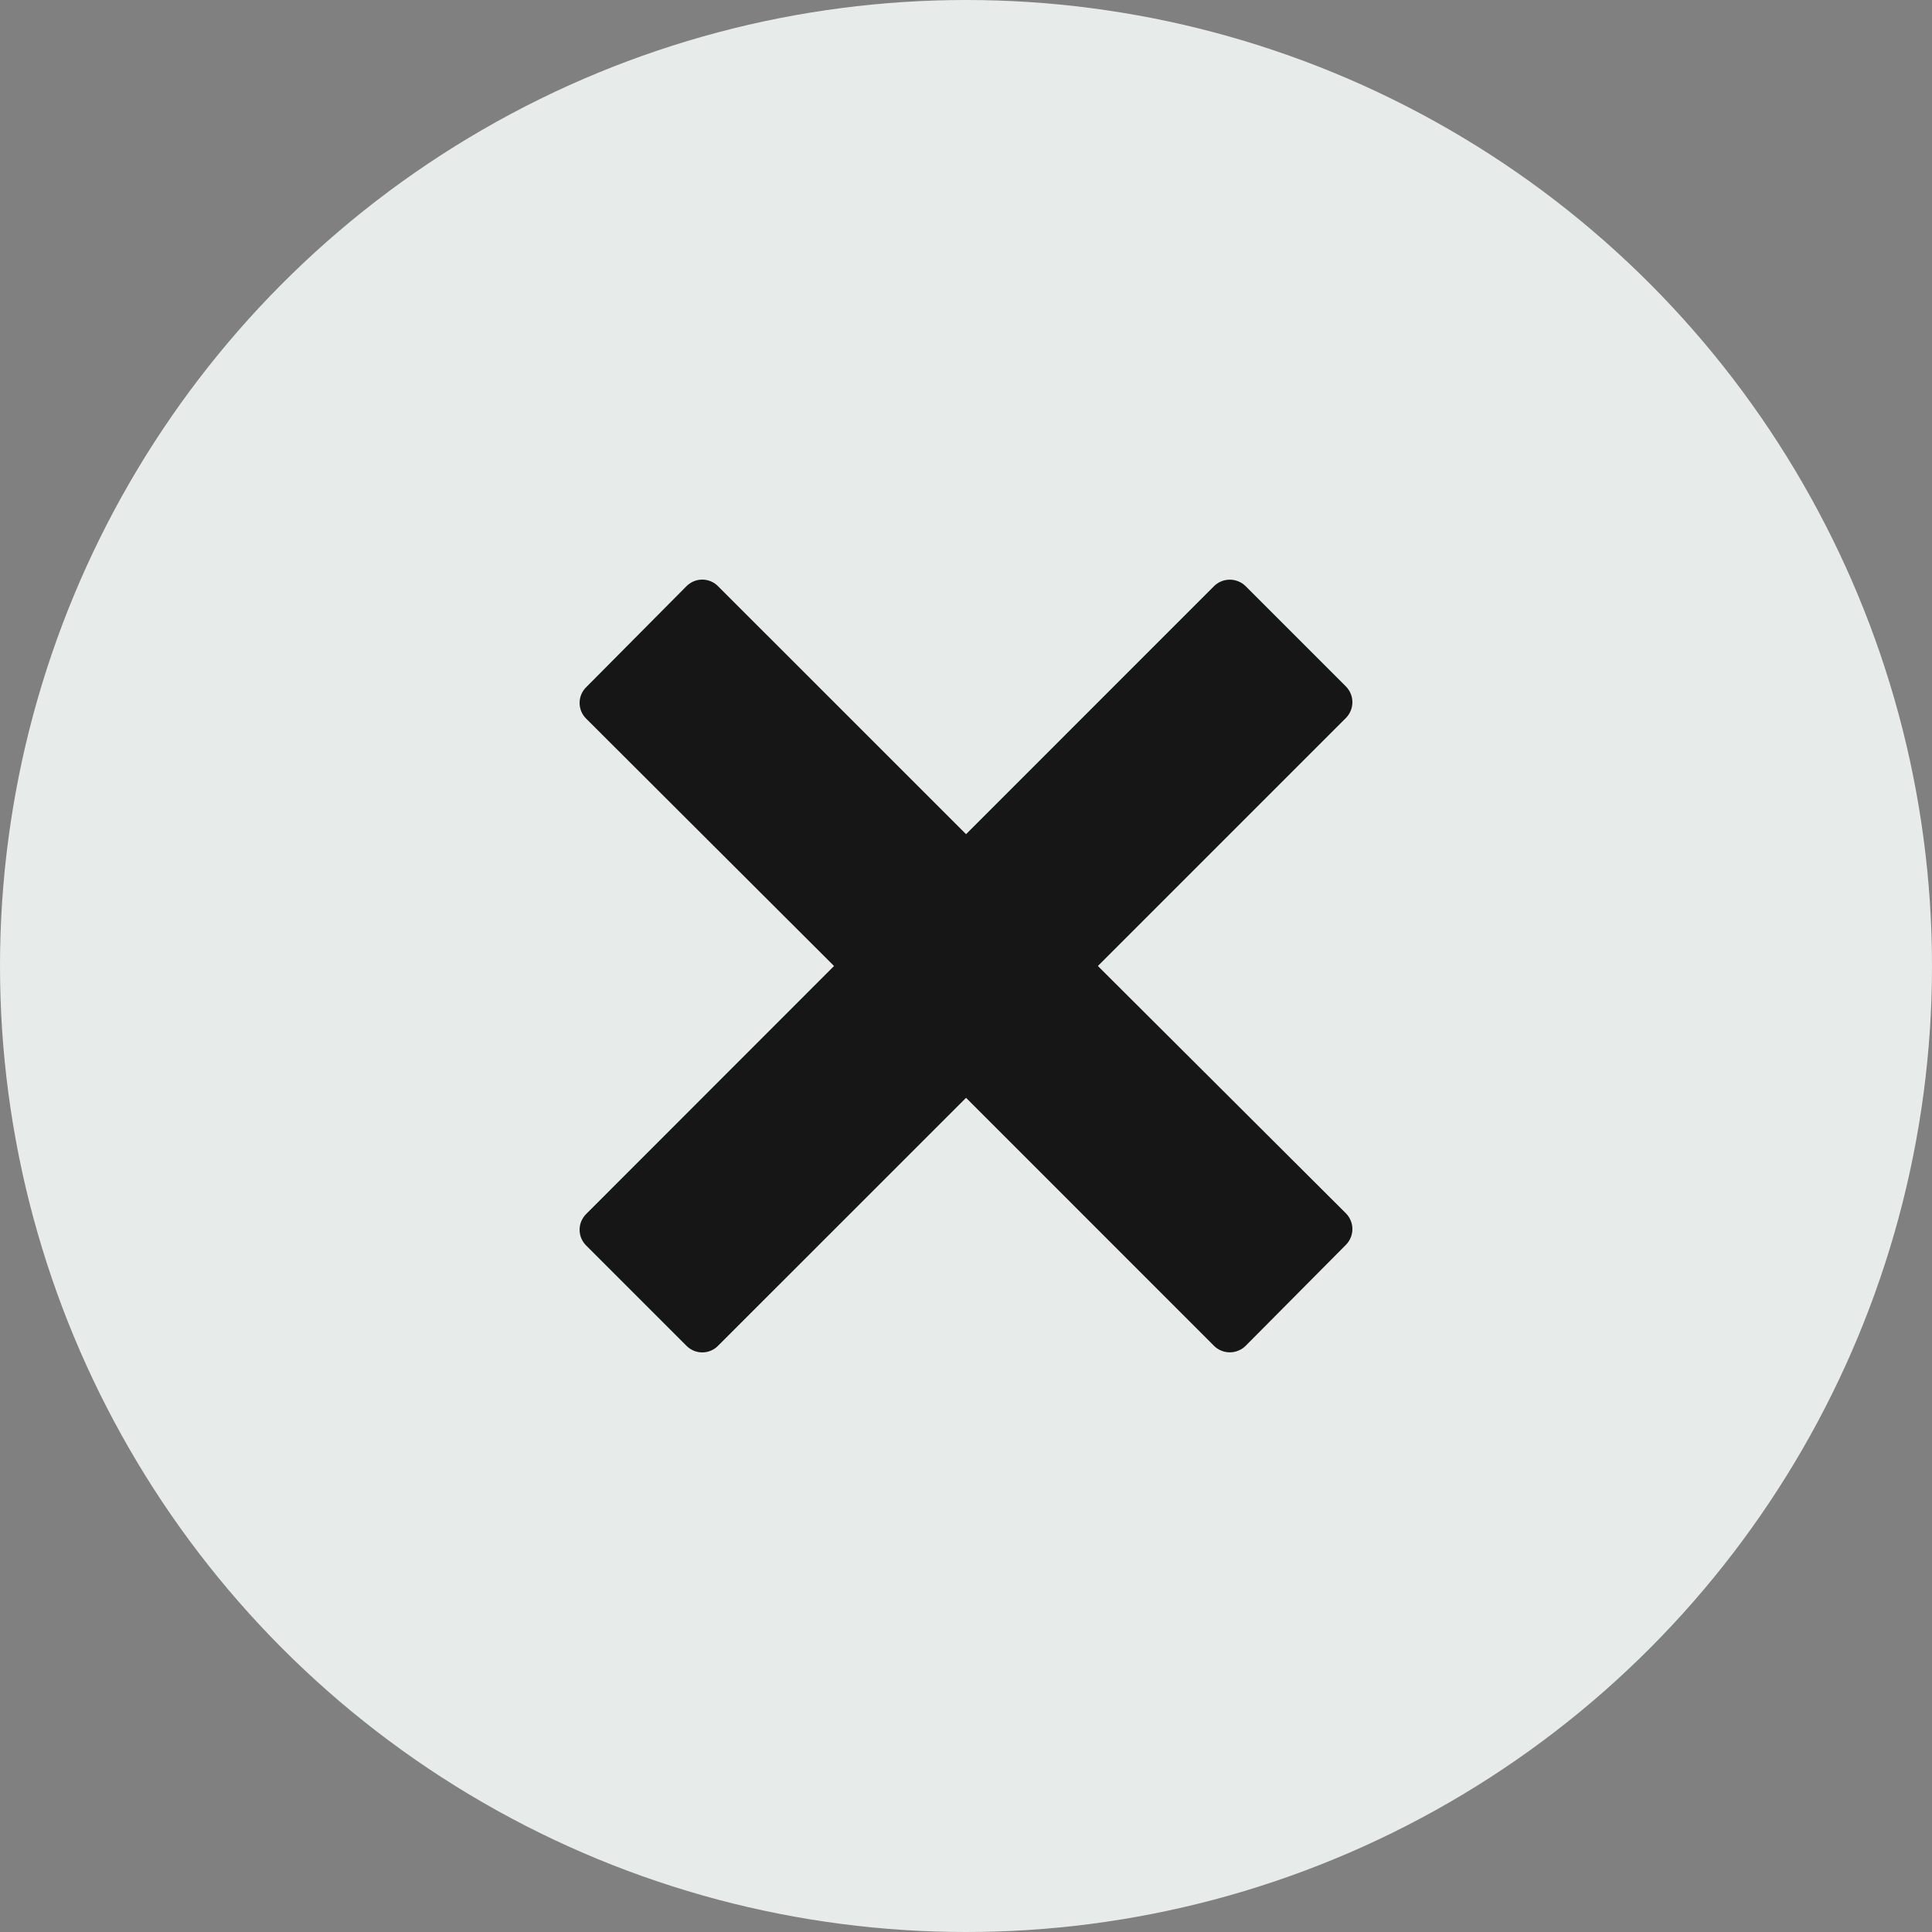 <svg width="30" height="30" viewBox="0 0 30 30" fill="none" xmlns="http://www.w3.org/2000/svg">
<rect x="0" y="0" width="30" height="30" fill="#808080" stroke="none"/>
<g id="Group 48098157">
<circle id="Ellipse 9" cx="15" cy="15" r="15" fill="#E7ECEA"/>
<path id="Vector" d="M17.048 15L20.898 11.15C20.963 11.085 21 10.996 21 10.904C21 10.812 20.963 10.723 20.898 10.658L19.344 9.104C19.312 9.071 19.273 9.045 19.23 9.028C19.188 9.01 19.142 9.001 19.096 9.001C19.05 9.001 19.005 9.01 18.962 9.028C18.92 9.045 18.881 9.071 18.849 9.104L15.001 12.953L11.151 9.104C11.119 9.071 11.081 9.045 11.038 9.027C10.996 9.009 10.95 9 10.905 9C10.859 9 10.813 9.009 10.771 9.027C10.729 9.045 10.69 9.071 10.658 9.104L9.104 10.669C9.071 10.701 9.045 10.739 9.027 10.781C9.009 10.824 9 10.869 9 10.915C9 10.961 9.009 11.006 9.027 11.049C9.045 11.091 9.071 11.129 9.104 11.161L12.951 15L9.104 18.849C9.071 18.881 9.045 18.92 9.027 18.962C9.009 19.004 9 19.05 9 19.096C9 19.142 9.009 19.187 9.027 19.23C9.045 19.272 9.071 19.31 9.104 19.342L10.658 20.896C10.69 20.929 10.729 20.955 10.771 20.973C10.813 20.991 10.859 21 10.905 21C10.95 21 10.996 20.991 11.038 20.973C11.081 20.955 11.119 20.929 11.151 20.896L15.001 17.047L18.849 20.896C18.881 20.929 18.92 20.955 18.962 20.972C19.005 20.99 19.05 20.999 19.096 20.999C19.142 20.999 19.188 20.99 19.23 20.972C19.273 20.955 19.312 20.929 19.344 20.896L20.898 19.331C20.963 19.266 21 19.177 21 19.085C21 18.993 20.963 18.904 20.898 18.839L17.048 15Z" fill="#161616"/>
</g>
</svg>
